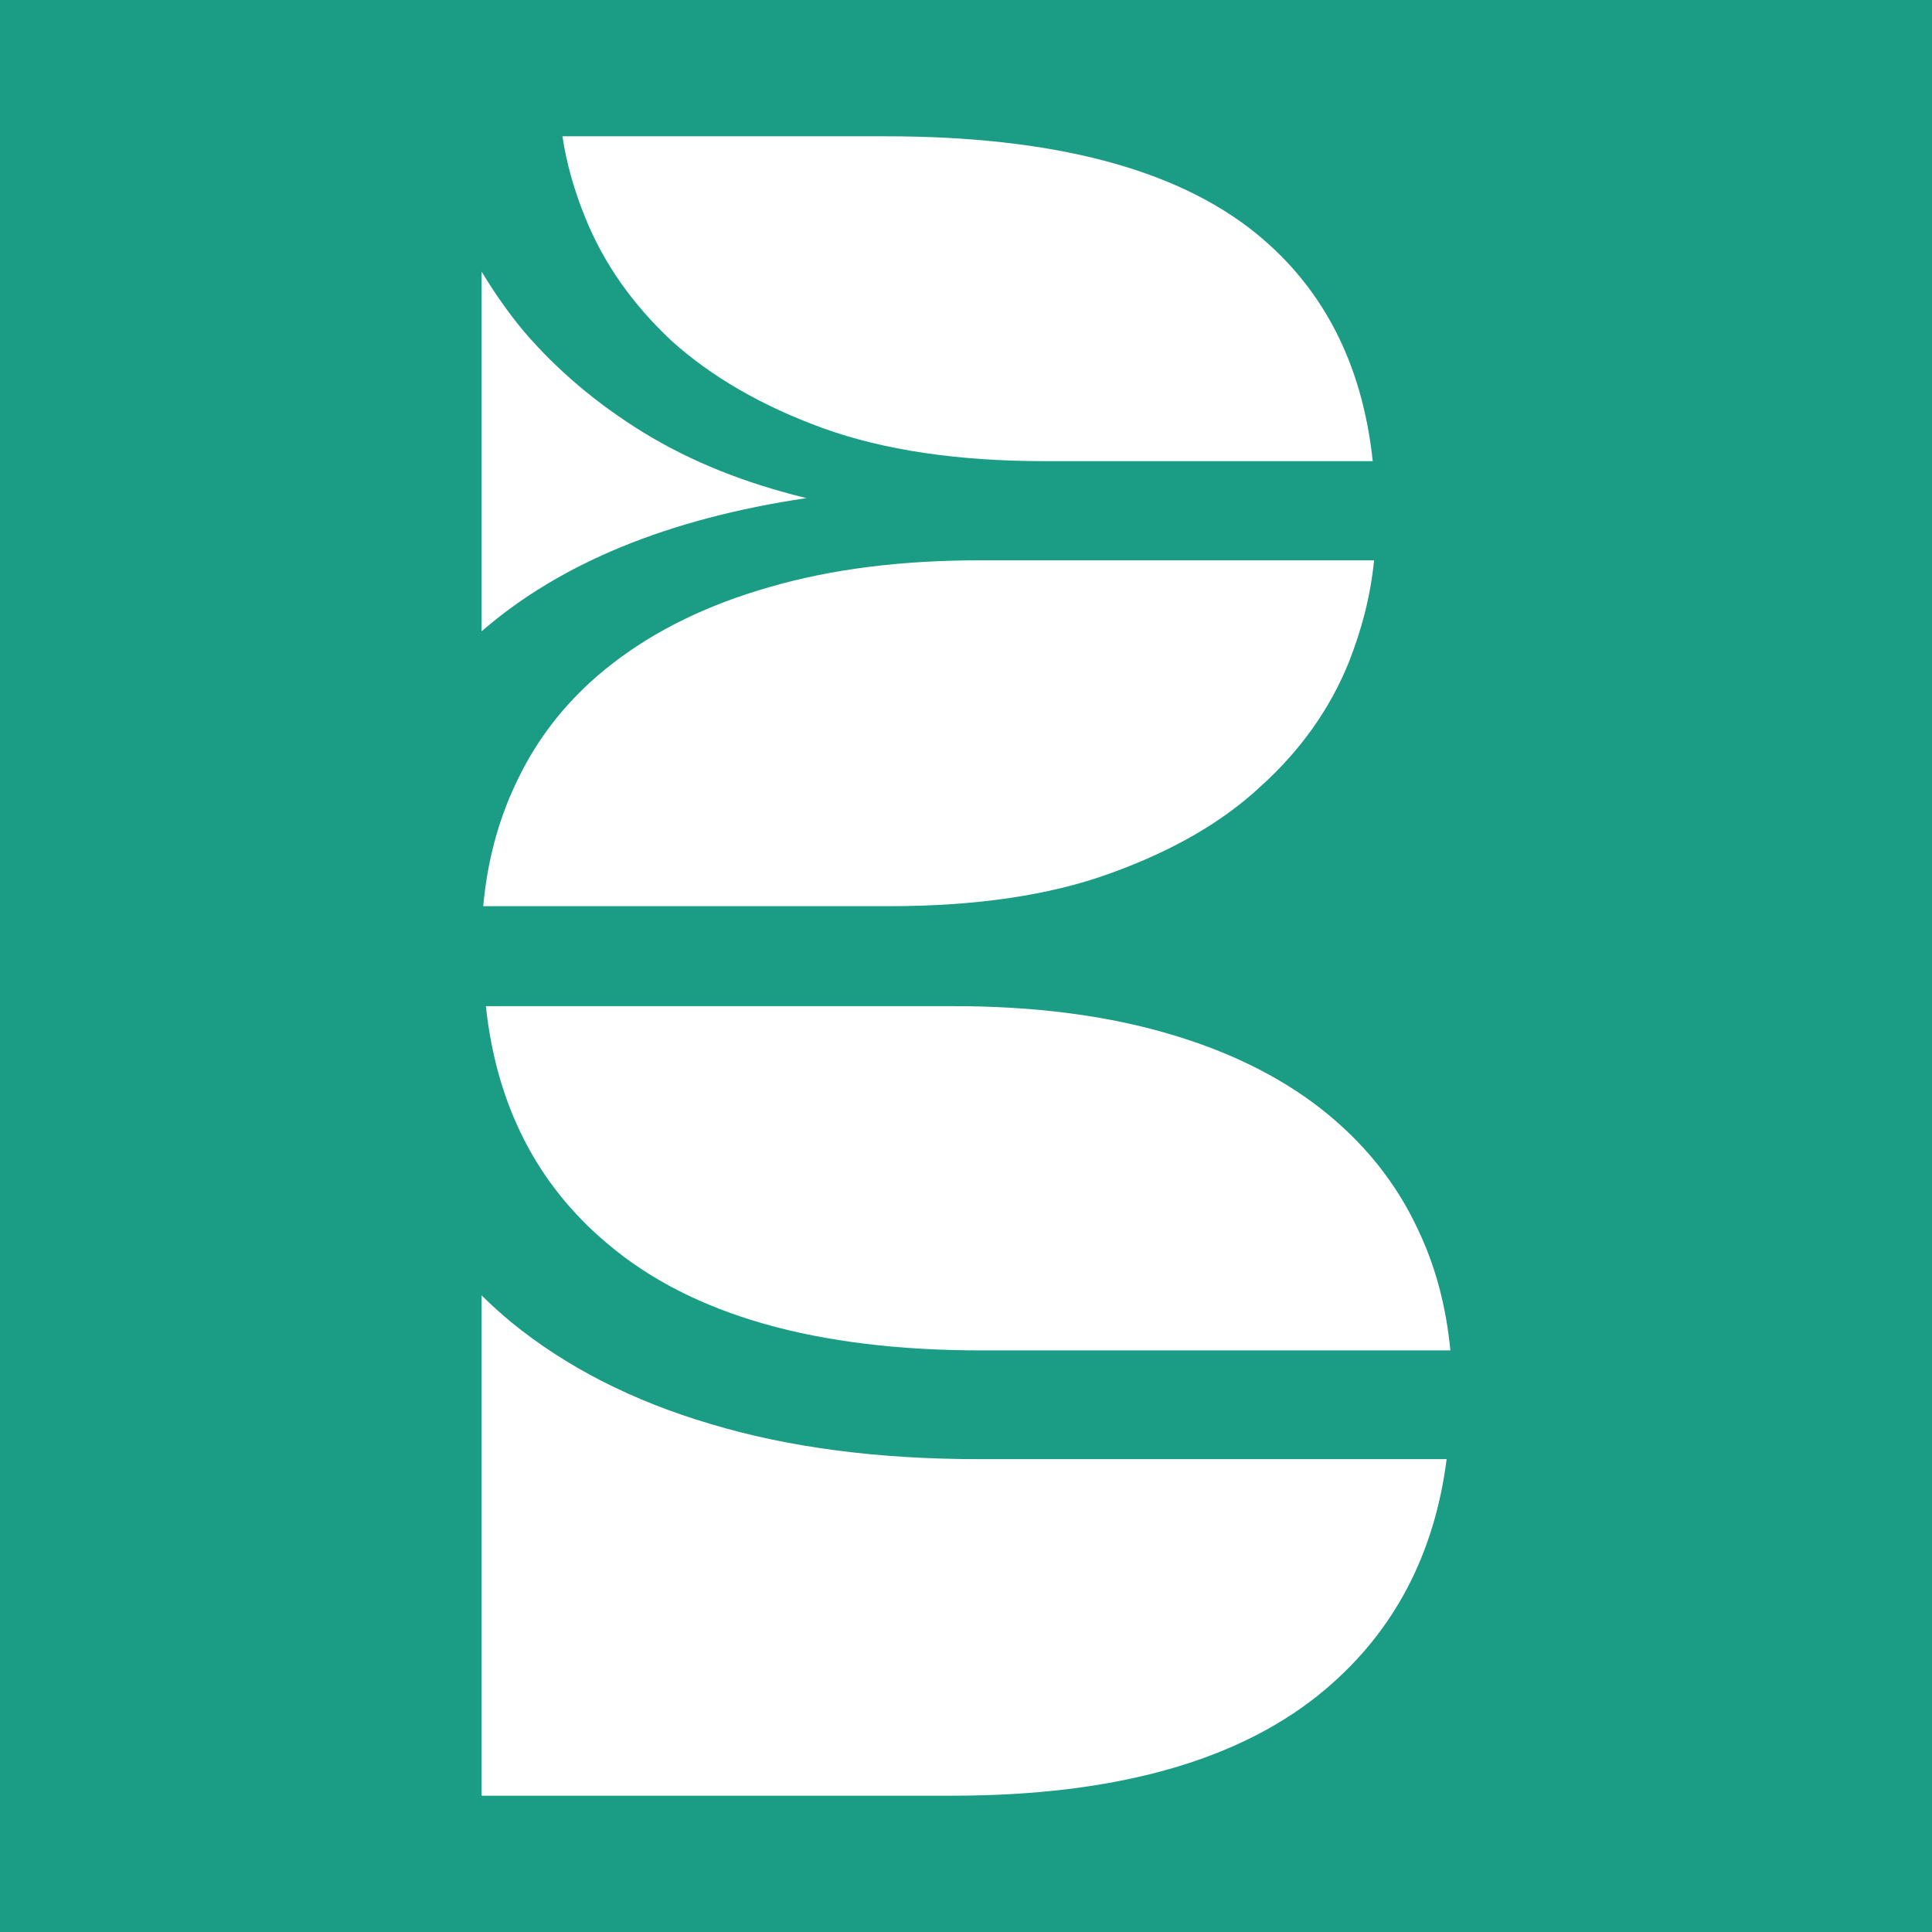 <svg xmlns="http://www.w3.org/2000/svg" xmlns:xlink="http://www.w3.org/1999/xlink" id="Layer_1" x="0px" y="0px" viewBox="0 0 500 500" style="enable-background:new 0 0 500 500;" xml:space="preserve"><style type="text/css">	.st0{fill:#FFFFFF;}	.st1{fill:#1B9C85;}	.st2{fill:#3F3F3F;}	.st3{fill:#2D2D2D;}</style><rect class="st1" width="500" height="500"></rect><g>	<g>		<path class="st0" d="M151.406,56.187c-2.751-6.811-4.814-13.898-5.849-20.915h83.663c43.276,0,75.268,8.394,95.908,25.181   c17.338,14.104,27.453,33.713,30.137,58.894h-84.903c-22.36,0-41.556-2.821-57.379-8.531   c-15.893-5.779-28.898-13.347-39.218-22.636C163.654,78.685,156.223,68.158,151.406,56.187z"></path>		<path class="st0" d="M208.718,128.91c-35.707,5.297-63.708,16.788-84.073,34.469V70.291c3.232,5.367,6.81,10.527,10.938,15.48   c8.53,9.976,18.92,18.783,31.031,26.213C178.859,119.484,192.824,125.057,208.718,128.91z"></path>		<path class="st0" d="M253.576,145.009h102.033c-0.894,9.082-3.165,17.889-6.605,26.558c-4.817,11.834-12.316,22.498-22.569,31.786   c-10.112,9.495-23.183,16.925-39.01,22.635c-15.823,5.779-35.019,8.531-57.379,8.531H125.058   c1.031-11.421,3.85-22.085,8.392-31.648c5.711-12.316,14.103-22.704,25.182-31.236c10.938-8.462,24.494-15.136,40.454-19.677   C215.117,147.28,233.211,145.009,253.576,145.009z"></path>	</g>	<g>		<path class="st0" d="M253.301,377.626h121.091c-3.165,24.769-13.69,44.583-31.303,59.513   c-21.672,18.37-53.942,27.589-96.668,27.589H124.645V335.245c2.409,2.408,5.09,4.816,7.841,7.086   c14.036,11.421,31.169,20.228,51.463,26.213C204.313,374.667,227.5,377.626,253.301,377.626z"></path>		<path class="st0" d="M366.96,318.182c4.542,9.495,7.293,19.883,8.395,31.304H253.989c-42.725,0-74.993-9.151-96.735-27.589   c-18.232-15.274-28.757-35.777-31.511-61.508h121.023c20.432,0,38.529,2.271,54.49,6.811   c16.031,4.541,29.583,11.146,40.525,19.677C352.857,295.546,361.249,305.935,366.96,318.182z"></path>	</g></g></svg>